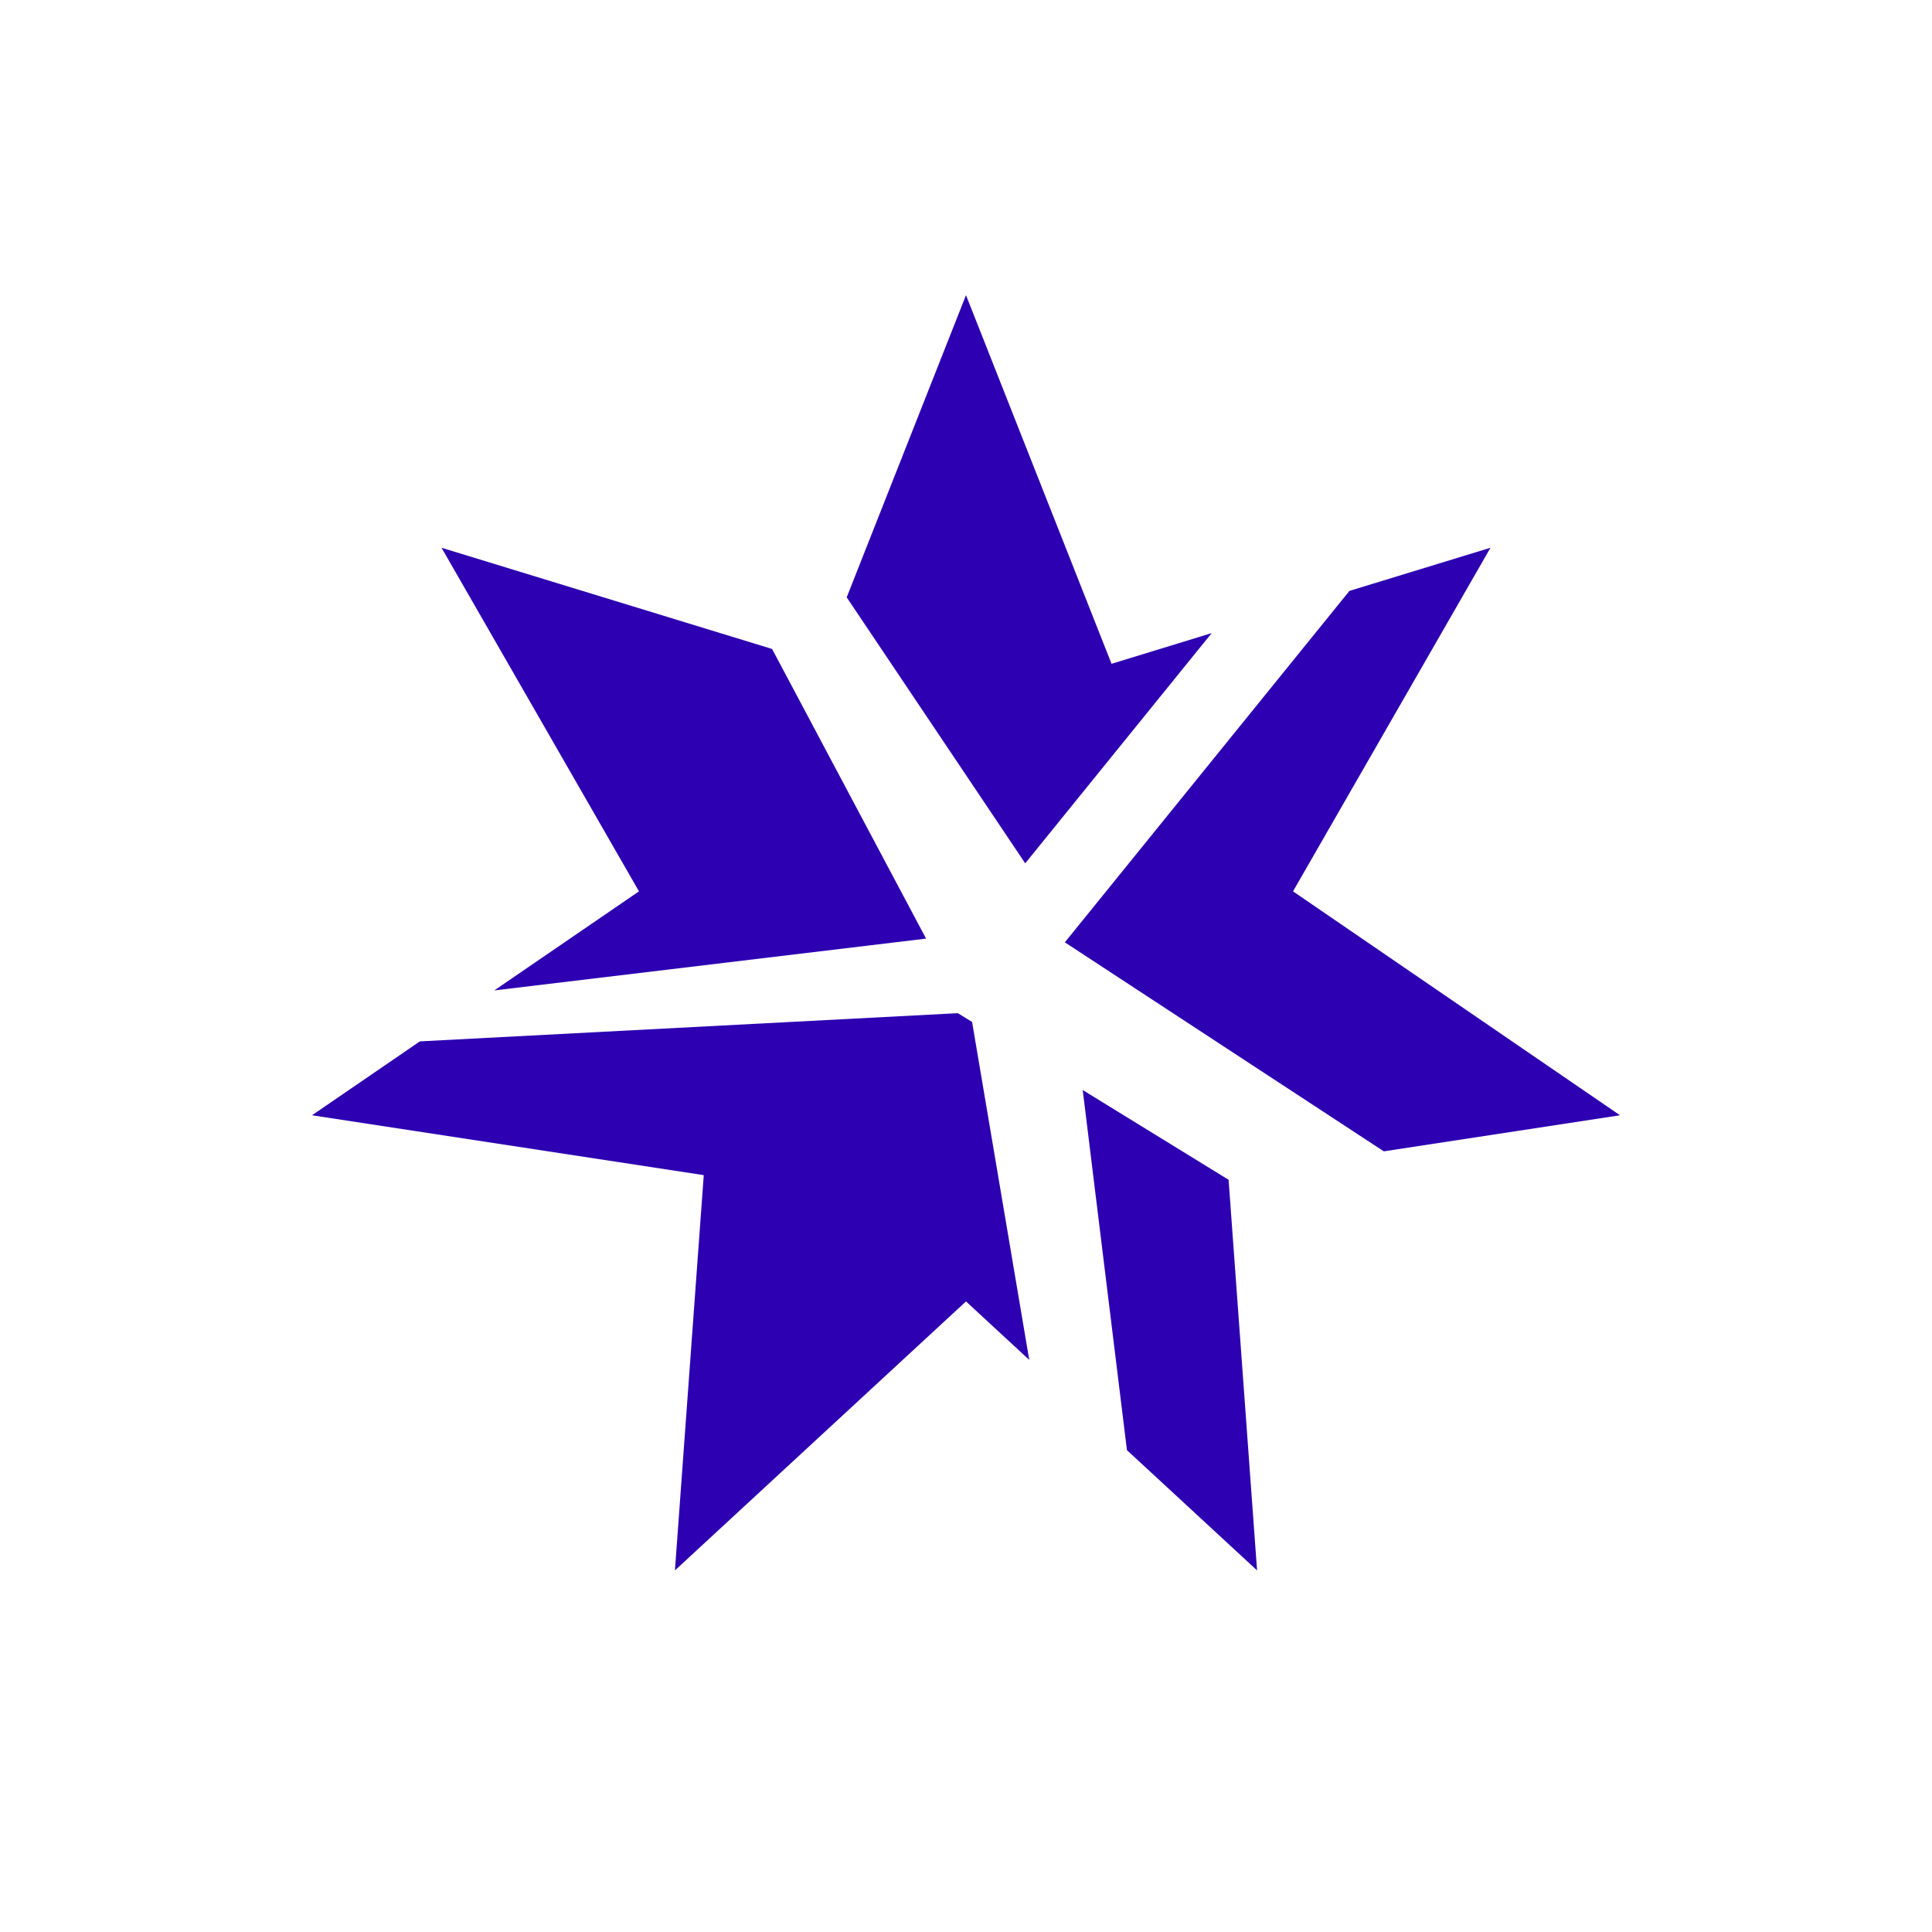 <svg xmlns="http://www.w3.org/2000/svg" xmlns:xlink="http://www.w3.org/1999/xlink" width="72" height="72" viewBox="0 0 72 72">
  <g fill="#2d00b1" fill-rule="evenodd">
    <path id="exorcism-a" d="M40.35,40.623 L45.786,43.967 L46.847,58.524 L41.998,54.043 L40.35,40.623 Z M35.695,37.758 L36.227,38.085 L38.357,50.679 L36,48.5 L25.153,58.524 L26.227,43.794 L11.627,41.563 L15.648,38.809 L35.695,37.758 Z M55.546,20.413 L48.187,33.218 L60.373,41.563 L51.571,42.907 L39.684,35.118 L50.29,22.021 L55.546,20.413 Z M16.454,20.413 L28.773,24.185 L34.512,34.979 L18.421,36.91 L23.813,33.218 L16.454,20.413 Z M36,11 L41.424,24.738 L45.156,23.594 L38.207,32.174 L31.554,22.261 L36,11 Z"/>
  </g>
</svg>
